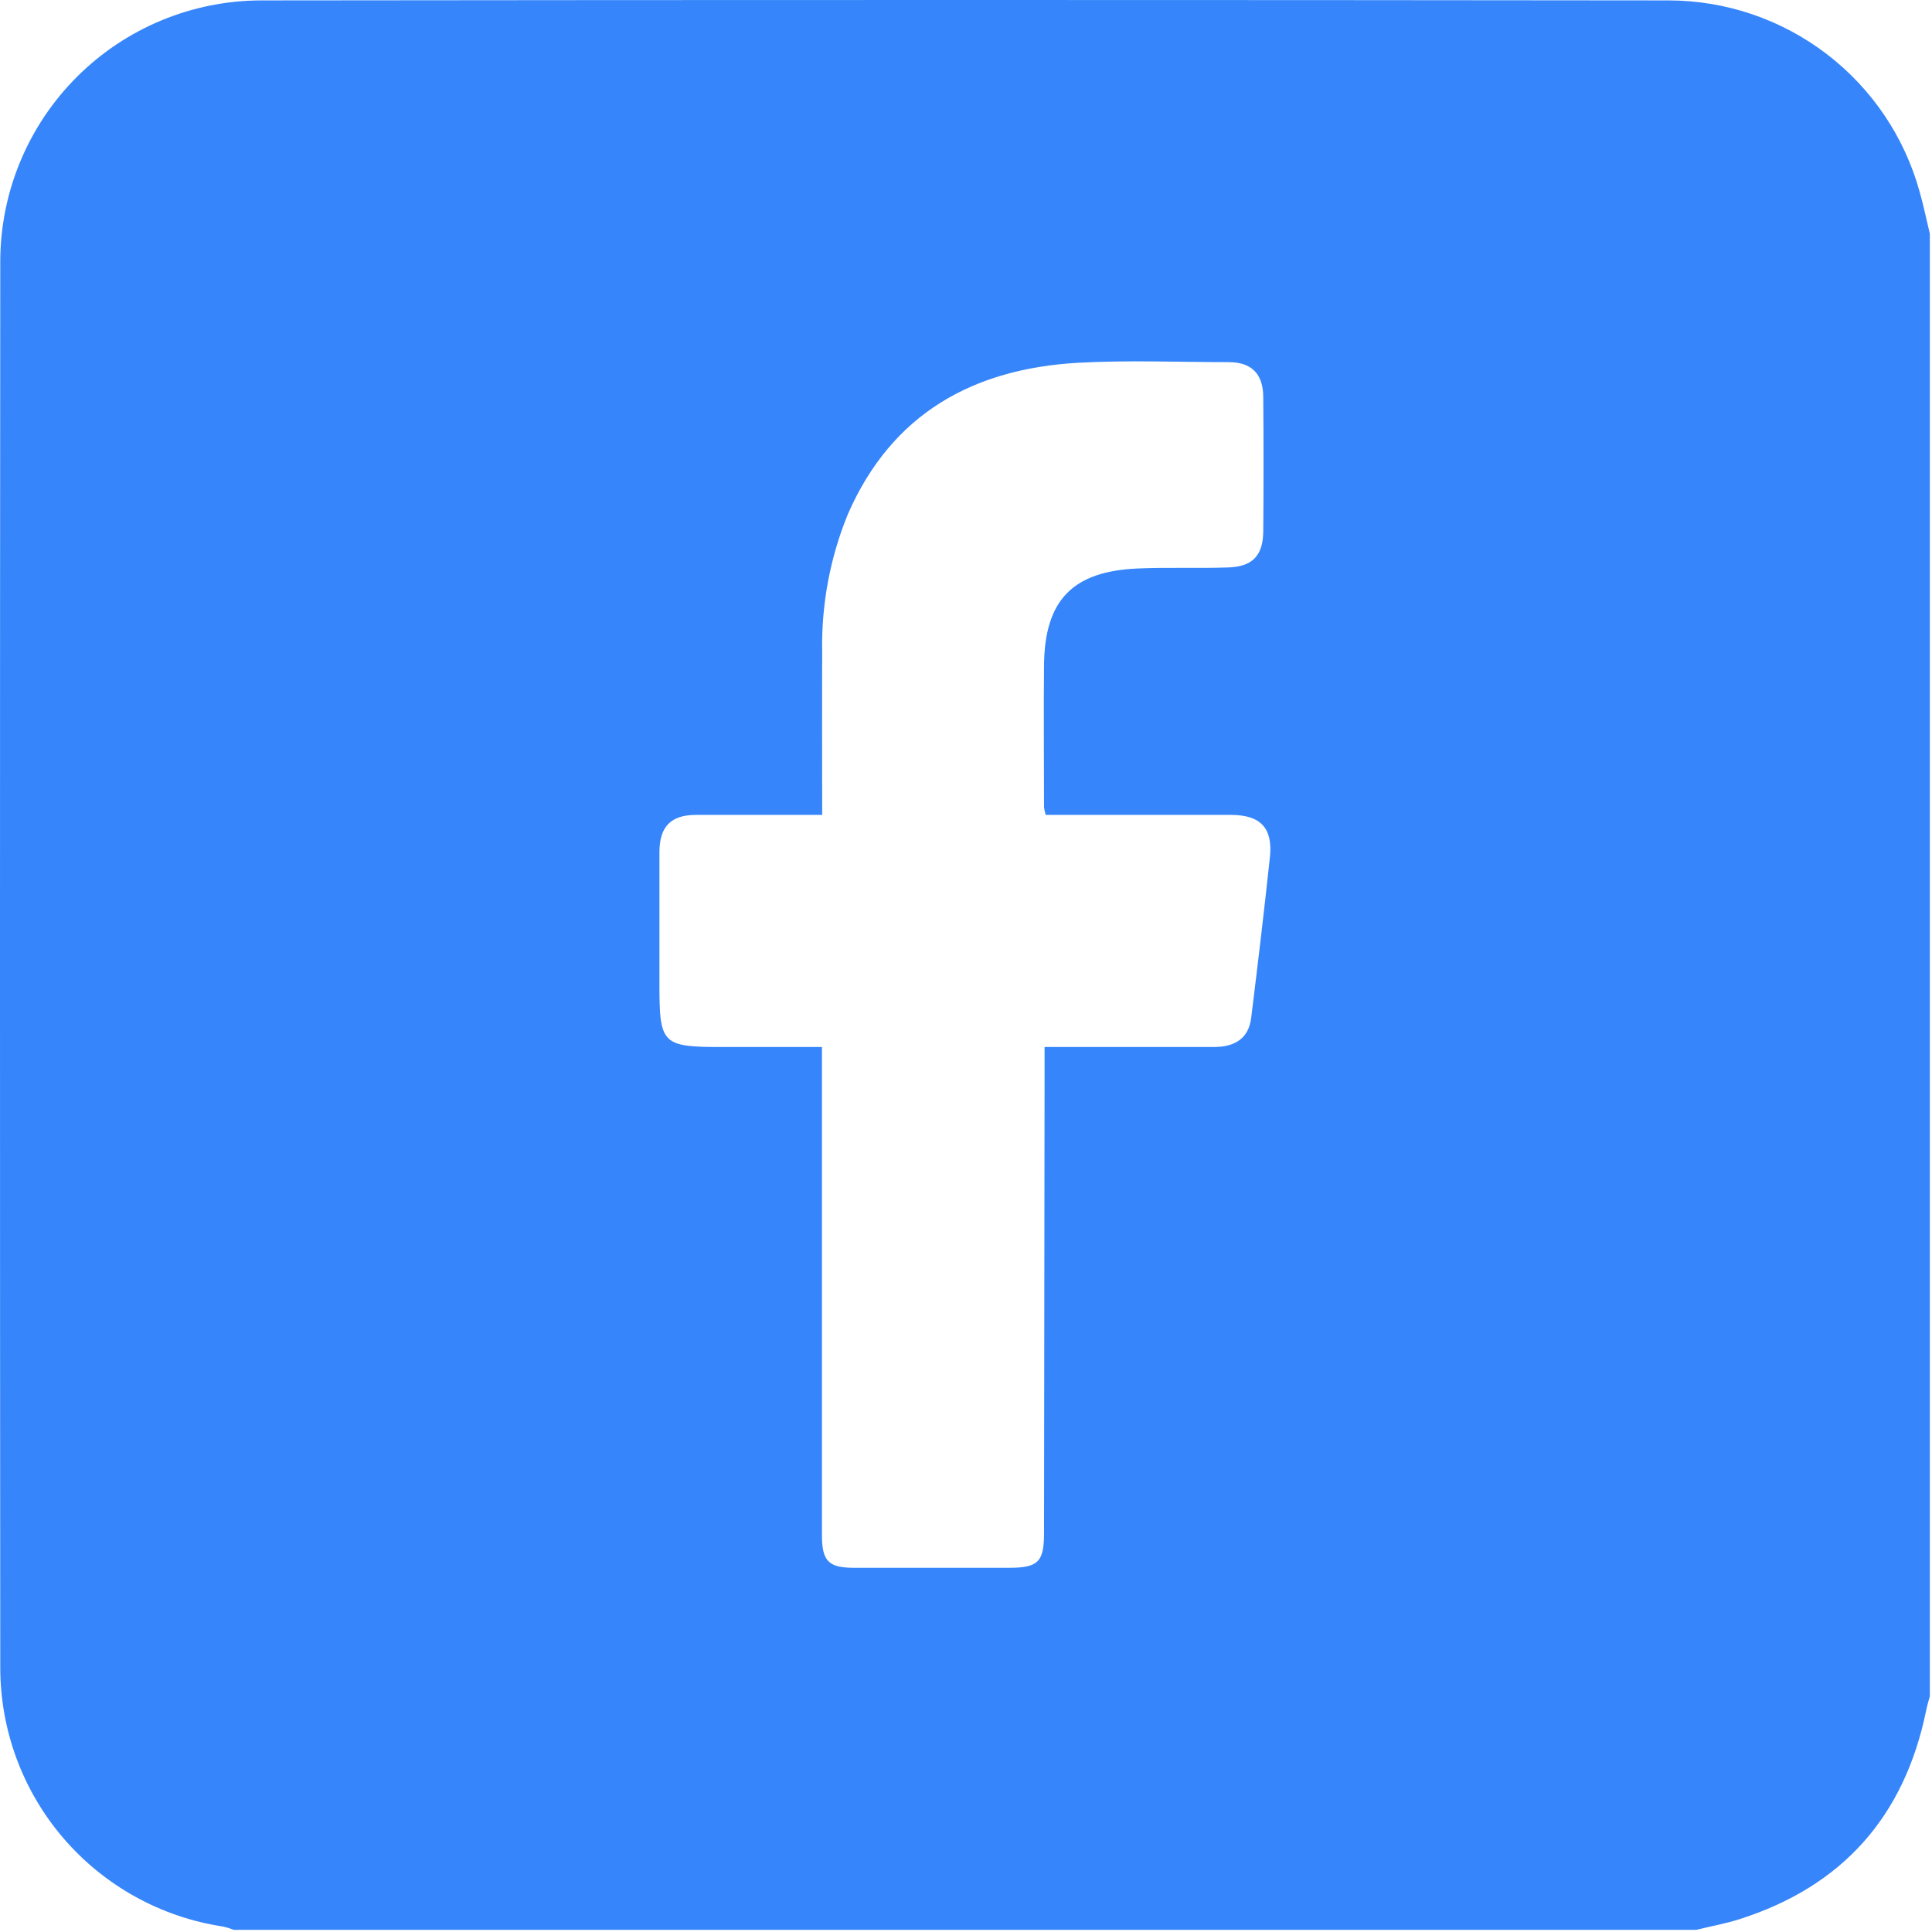<svg width="43" height="43" viewBox="0 0 43 43" fill="none" xmlns="http://www.w3.org/2000/svg">
<path d="M37.752 42.952H5.204C5.127 42.922 5.047 42.898 4.967 42.879C3.585 42.671 2.323 41.973 1.412 40.913C0.502 39.853 0.003 38.5 0.006 37.103C-0.002 26.678 -0.002 16.252 0.006 5.825C0.006 4.282 0.62 2.803 1.711 1.712C2.802 0.621 4.282 0.009 5.826 0.009C16.265 -0.003 26.705 -0.003 37.145 0.009C38.414 0.012 39.646 0.431 40.654 1.201C41.662 1.971 42.39 3.05 42.726 4.273C42.814 4.58 42.877 4.894 42.952 5.204V37.751C42.923 37.858 42.891 37.963 42.87 38.07C42.388 40.424 41.013 41.98 38.721 42.713C38.404 42.814 38.075 42.873 37.752 42.952ZM18.299 18.137C17.331 18.137 16.413 18.137 15.493 18.137C14.929 18.137 14.679 18.399 14.677 18.963C14.677 19.955 14.677 20.948 14.677 21.94C14.677 23.238 14.746 23.303 16.058 23.303H18.294V34.173C18.294 34.747 18.443 34.894 19.011 34.894H22.453C23.107 34.894 23.237 34.766 23.237 34.114L23.249 23.841V23.303H23.746C24.836 23.303 25.926 23.303 27.017 23.303C27.512 23.303 27.793 23.089 27.847 22.657C27.994 21.464 28.137 20.271 28.264 19.078C28.332 18.43 28.057 18.139 27.403 18.137C26.173 18.137 24.943 18.137 23.714 18.137H23.274C23.257 18.081 23.244 18.024 23.237 17.967C23.237 16.904 23.226 15.842 23.237 14.779C23.258 13.353 23.878 12.718 25.311 12.653C25.98 12.623 26.649 12.653 27.323 12.63C27.87 12.617 28.112 12.372 28.116 11.823C28.124 10.83 28.124 9.838 28.116 8.846C28.116 8.322 27.858 8.062 27.351 8.06C26.232 8.06 25.112 8.013 23.997 8.074C21.656 8.206 19.848 9.208 18.873 11.439C18.475 12.409 18.28 13.45 18.299 14.498C18.294 15.693 18.299 16.881 18.299 18.137Z" fill="#3685FB"/>
</svg>
